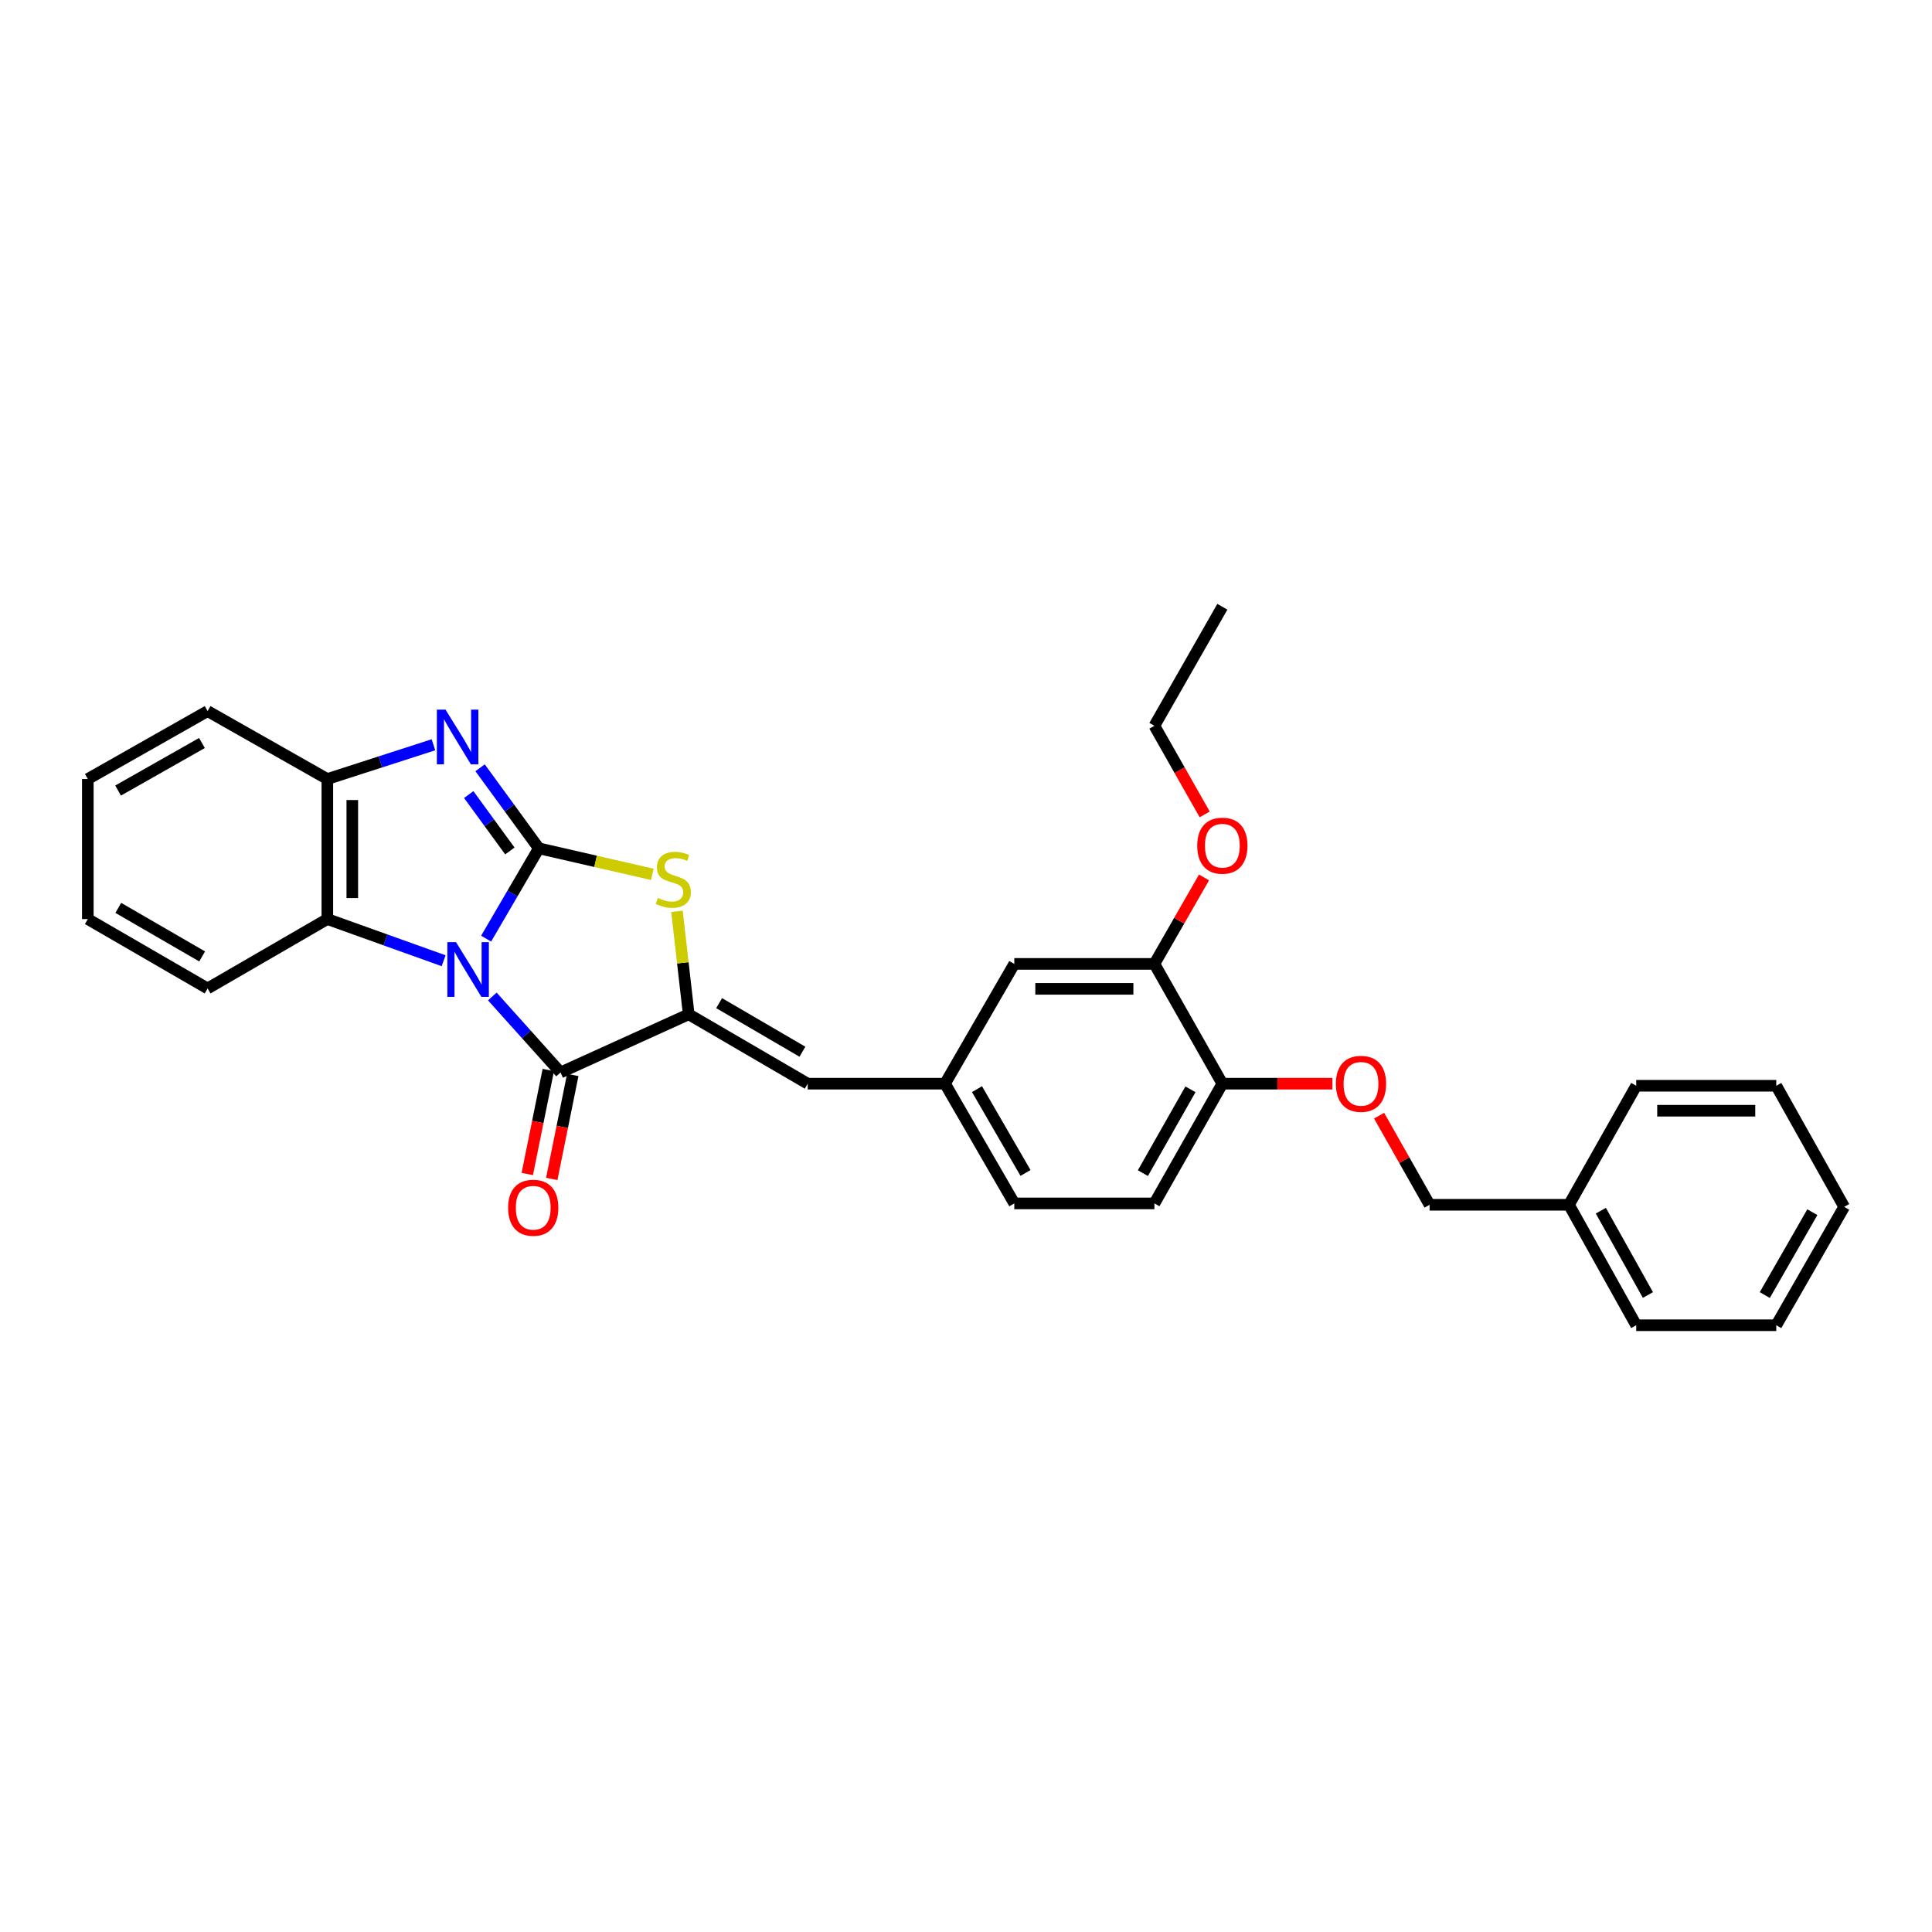 <?xml version='1.0' encoding='iso-8859-1'?>
<svg version='1.1' baseProfile='full'
              xmlns='http://www.w3.org/2000/svg'
                      xmlns:rdkit='http://www.rdkit.org/xml'
                      xmlns:xlink='http://www.w3.org/1999/xlink'
                  xml:space='preserve'
width='1000px' height='1000px' viewBox='0 0 1000 1000'>
<!-- END OF HEADER -->
<rect style='opacity:1.0;fill:#FFFFFF;stroke:none' width='1000' height='1000' x='0' y='0'> </rect>
<path class='bond-0' d='M 251.62,485.84 L 265.262,462.465' style='fill:none;fill-rule:evenodd;stroke:#0000FF;stroke-width:6px;stroke-linecap:butt;stroke-linejoin:miter;stroke-opacity:1' />
<path class='bond-0' d='M 265.262,462.465 L 278.904,439.09' style='fill:none;fill-rule:evenodd;stroke:#000000;stroke-width:6px;stroke-linecap:butt;stroke-linejoin:miter;stroke-opacity:1' />
<path class='bond-1' d='M 254.827,515.777 L 272.479,535.444' style='fill:none;fill-rule:evenodd;stroke:#0000FF;stroke-width:6px;stroke-linecap:butt;stroke-linejoin:miter;stroke-opacity:1' />
<path class='bond-1' d='M 272.479,535.444 L 290.13,555.111' style='fill:none;fill-rule:evenodd;stroke:#000000;stroke-width:6px;stroke-linecap:butt;stroke-linejoin:miter;stroke-opacity:1' />
<path class='bond-5' d='M 229.622,497.275 L 199.525,486.493' style='fill:none;fill-rule:evenodd;stroke:#0000FF;stroke-width:6px;stroke-linecap:butt;stroke-linejoin:miter;stroke-opacity:1' />
<path class='bond-5' d='M 199.525,486.493 L 169.429,475.71' style='fill:none;fill-rule:evenodd;stroke:#000000;stroke-width:6px;stroke-linecap:butt;stroke-linejoin:miter;stroke-opacity:1' />
<path class='bond-3' d='M 278.904,439.09 L 263.699,418.246' style='fill:none;fill-rule:evenodd;stroke:#000000;stroke-width:6px;stroke-linecap:butt;stroke-linejoin:miter;stroke-opacity:1' />
<path class='bond-3' d='M 263.699,418.246 L 248.494,397.403' style='fill:none;fill-rule:evenodd;stroke:#0000FF;stroke-width:6px;stroke-linecap:butt;stroke-linejoin:miter;stroke-opacity:1' />
<path class='bond-3' d='M 263.904,440.451 L 253.261,425.86' style='fill:none;fill-rule:evenodd;stroke:#000000;stroke-width:6px;stroke-linecap:butt;stroke-linejoin:miter;stroke-opacity:1' />
<path class='bond-3' d='M 253.261,425.86 L 242.618,411.27' style='fill:none;fill-rule:evenodd;stroke:#0000FF;stroke-width:6px;stroke-linecap:butt;stroke-linejoin:miter;stroke-opacity:1' />
<path class='bond-4' d='M 278.904,439.09 L 308.272,445.828' style='fill:none;fill-rule:evenodd;stroke:#000000;stroke-width:6px;stroke-linecap:butt;stroke-linejoin:miter;stroke-opacity:1' />
<path class='bond-4' d='M 308.272,445.828 L 337.641,452.567' style='fill:none;fill-rule:evenodd;stroke:#CCCC00;stroke-width:6px;stroke-linecap:butt;stroke-linejoin:miter;stroke-opacity:1' />
<path class='bond-2' d='M 290.13,555.111 L 356.474,525' style='fill:none;fill-rule:evenodd;stroke:#000000;stroke-width:6px;stroke-linecap:butt;stroke-linejoin:miter;stroke-opacity:1' />
<path class='bond-9' d='M 283.798,553.831 L 278.358,580.746' style='fill:none;fill-rule:evenodd;stroke:#000000;stroke-width:6px;stroke-linecap:butt;stroke-linejoin:miter;stroke-opacity:1' />
<path class='bond-9' d='M 278.358,580.746 L 272.919,607.66' style='fill:none;fill-rule:evenodd;stroke:#FF0000;stroke-width:6px;stroke-linecap:butt;stroke-linejoin:miter;stroke-opacity:1' />
<path class='bond-9' d='M 296.462,556.39 L 291.022,583.305' style='fill:none;fill-rule:evenodd;stroke:#000000;stroke-width:6px;stroke-linecap:butt;stroke-linejoin:miter;stroke-opacity:1' />
<path class='bond-9' d='M 291.022,583.305 L 285.583,610.22' style='fill:none;fill-rule:evenodd;stroke:#FF0000;stroke-width:6px;stroke-linecap:butt;stroke-linejoin:miter;stroke-opacity:1' />
<path class='bond-7' d='M 356.474,525 L 418.066,560.91' style='fill:none;fill-rule:evenodd;stroke:#000000;stroke-width:6px;stroke-linecap:butt;stroke-linejoin:miter;stroke-opacity:1' />
<path class='bond-7' d='M 372.22,519.225 L 415.335,544.362' style='fill:none;fill-rule:evenodd;stroke:#000000;stroke-width:6px;stroke-linecap:butt;stroke-linejoin:miter;stroke-opacity:1' />
<path class='bond-31' d='M 356.474,525 L 353.438,498.35' style='fill:none;fill-rule:evenodd;stroke:#000000;stroke-width:6px;stroke-linecap:butt;stroke-linejoin:miter;stroke-opacity:1' />
<path class='bond-31' d='M 353.438,498.35 L 350.402,471.7' style='fill:none;fill-rule:evenodd;stroke:#CCCC00;stroke-width:6px;stroke-linecap:butt;stroke-linejoin:miter;stroke-opacity:1' />
<path class='bond-30' d='M 224.352,385.497 L 196.89,394.36' style='fill:none;fill-rule:evenodd;stroke:#0000FF;stroke-width:6px;stroke-linecap:butt;stroke-linejoin:miter;stroke-opacity:1' />
<path class='bond-30' d='M 196.89,394.36 L 169.429,403.222' style='fill:none;fill-rule:evenodd;stroke:#000000;stroke-width:6px;stroke-linecap:butt;stroke-linejoin:miter;stroke-opacity:1' />
<path class='bond-6' d='M 169.429,475.71 L 169.429,403.222' style='fill:none;fill-rule:evenodd;stroke:#000000;stroke-width:6px;stroke-linecap:butt;stroke-linejoin:miter;stroke-opacity:1' />
<path class='bond-6' d='M 182.349,464.837 L 182.349,414.096' style='fill:none;fill-rule:evenodd;stroke:#000000;stroke-width:6px;stroke-linecap:butt;stroke-linejoin:miter;stroke-opacity:1' />
<path class='bond-19' d='M 169.429,475.71 L 107.456,511.621' style='fill:none;fill-rule:evenodd;stroke:#000000;stroke-width:6px;stroke-linecap:butt;stroke-linejoin:miter;stroke-opacity:1' />
<path class='bond-20' d='M 169.429,403.222 L 107.456,368.066' style='fill:none;fill-rule:evenodd;stroke:#000000;stroke-width:6px;stroke-linecap:butt;stroke-linejoin:miter;stroke-opacity:1' />
<path class='bond-11' d='M 418.066,560.91 L 489.133,560.91' style='fill:none;fill-rule:evenodd;stroke:#000000;stroke-width:6px;stroke-linecap:butt;stroke-linejoin:miter;stroke-opacity:1' />
<path class='bond-8' d='M 597.517,498.909 L 525,498.909' style='fill:none;fill-rule:evenodd;stroke:#000000;stroke-width:6px;stroke-linecap:butt;stroke-linejoin:miter;stroke-opacity:1' />
<path class='bond-8' d='M 586.639,511.829 L 535.878,511.829' style='fill:none;fill-rule:evenodd;stroke:#000000;stroke-width:6px;stroke-linecap:butt;stroke-linejoin:miter;stroke-opacity:1' />
<path class='bond-17' d='M 597.517,498.909 L 610.359,476.537' style='fill:none;fill-rule:evenodd;stroke:#000000;stroke-width:6px;stroke-linecap:butt;stroke-linejoin:miter;stroke-opacity:1' />
<path class='bond-17' d='M 610.359,476.537 L 623.201,454.166' style='fill:none;fill-rule:evenodd;stroke:#FF0000;stroke-width:6px;stroke-linecap:butt;stroke-linejoin:miter;stroke-opacity:1' />
<path class='bond-33' d='M 597.517,498.909 L 632.688,560.91' style='fill:none;fill-rule:evenodd;stroke:#000000;stroke-width:6px;stroke-linecap:butt;stroke-linejoin:miter;stroke-opacity:1' />
<path class='bond-10' d='M 632.688,560.91 L 597.517,622.883' style='fill:none;fill-rule:evenodd;stroke:#000000;stroke-width:6px;stroke-linecap:butt;stroke-linejoin:miter;stroke-opacity:1' />
<path class='bond-10' d='M 616.176,563.829 L 591.556,607.21' style='fill:none;fill-rule:evenodd;stroke:#000000;stroke-width:6px;stroke-linecap:butt;stroke-linejoin:miter;stroke-opacity:1' />
<path class='bond-13' d='M 632.688,560.91 L 661.169,560.91' style='fill:none;fill-rule:evenodd;stroke:#000000;stroke-width:6px;stroke-linecap:butt;stroke-linejoin:miter;stroke-opacity:1' />
<path class='bond-13' d='M 661.169,560.91 L 689.65,560.91' style='fill:none;fill-rule:evenodd;stroke:#FF0000;stroke-width:6px;stroke-linecap:butt;stroke-linejoin:miter;stroke-opacity:1' />
<path class='bond-12' d='M 489.133,560.91 L 525,498.909' style='fill:none;fill-rule:evenodd;stroke:#000000;stroke-width:6px;stroke-linecap:butt;stroke-linejoin:miter;stroke-opacity:1' />
<path class='bond-15' d='M 489.133,560.91 L 525,622.883' style='fill:none;fill-rule:evenodd;stroke:#000000;stroke-width:6px;stroke-linecap:butt;stroke-linejoin:miter;stroke-opacity:1' />
<path class='bond-15' d='M 505.695,563.735 L 530.802,607.115' style='fill:none;fill-rule:evenodd;stroke:#000000;stroke-width:6px;stroke-linecap:butt;stroke-linejoin:miter;stroke-opacity:1' />
<path class='bond-16' d='M 713.823,577.471 L 726.884,600.533' style='fill:none;fill-rule:evenodd;stroke:#FF0000;stroke-width:6px;stroke-linecap:butt;stroke-linejoin:miter;stroke-opacity:1' />
<path class='bond-16' d='M 726.884,600.533 L 739.945,623.594' style='fill:none;fill-rule:evenodd;stroke:#000000;stroke-width:6px;stroke-linecap:butt;stroke-linejoin:miter;stroke-opacity:1' />
<path class='bond-14' d='M 597.517,622.883 L 525,622.883' style='fill:none;fill-rule:evenodd;stroke:#000000;stroke-width:6px;stroke-linecap:butt;stroke-linejoin:miter;stroke-opacity:1' />
<path class='bond-18' d='M 739.945,623.594 L 812.089,623.594' style='fill:none;fill-rule:evenodd;stroke:#000000;stroke-width:6px;stroke-linecap:butt;stroke-linejoin:miter;stroke-opacity:1' />
<path class='bond-21' d='M 623.55,421.538 L 610.533,398.603' style='fill:none;fill-rule:evenodd;stroke:#FF0000;stroke-width:6px;stroke-linecap:butt;stroke-linejoin:miter;stroke-opacity:1' />
<path class='bond-21' d='M 610.533,398.603 L 597.517,375.667' style='fill:none;fill-rule:evenodd;stroke:#000000;stroke-width:6px;stroke-linecap:butt;stroke-linejoin:miter;stroke-opacity:1' />
<path class='bond-22' d='M 812.089,623.594 L 846.901,685.94' style='fill:none;fill-rule:evenodd;stroke:#000000;stroke-width:6px;stroke-linecap:butt;stroke-linejoin:miter;stroke-opacity:1' />
<path class='bond-22' d='M 828.591,626.647 L 852.959,670.289' style='fill:none;fill-rule:evenodd;stroke:#000000;stroke-width:6px;stroke-linecap:butt;stroke-linejoin:miter;stroke-opacity:1' />
<path class='bond-23' d='M 812.089,623.594 L 846.901,561.987' style='fill:none;fill-rule:evenodd;stroke:#000000;stroke-width:6px;stroke-linecap:butt;stroke-linejoin:miter;stroke-opacity:1' />
<path class='bond-24' d='M 107.456,511.621 L 45.455,475.71' style='fill:none;fill-rule:evenodd;stroke:#000000;stroke-width:6px;stroke-linecap:butt;stroke-linejoin:miter;stroke-opacity:1' />
<path class='bond-24' d='M 104.631,495.054 L 61.23,469.917' style='fill:none;fill-rule:evenodd;stroke:#000000;stroke-width:6px;stroke-linecap:butt;stroke-linejoin:miter;stroke-opacity:1' />
<path class='bond-32' d='M 107.456,368.066 L 45.455,403.222' style='fill:none;fill-rule:evenodd;stroke:#000000;stroke-width:6px;stroke-linecap:butt;stroke-linejoin:miter;stroke-opacity:1' />
<path class='bond-32' d='M 104.529,384.578 L 61.127,409.188' style='fill:none;fill-rule:evenodd;stroke:#000000;stroke-width:6px;stroke-linecap:butt;stroke-linejoin:miter;stroke-opacity:1' />
<path class='bond-26' d='M 597.517,375.667 L 632.688,314.06' style='fill:none;fill-rule:evenodd;stroke:#000000;stroke-width:6px;stroke-linecap:butt;stroke-linejoin:miter;stroke-opacity:1' />
<path class='bond-28' d='M 846.901,685.94 L 919.389,685.94' style='fill:none;fill-rule:evenodd;stroke:#000000;stroke-width:6px;stroke-linecap:butt;stroke-linejoin:miter;stroke-opacity:1' />
<path class='bond-27' d='M 846.901,561.987 L 919.389,561.987' style='fill:none;fill-rule:evenodd;stroke:#000000;stroke-width:6px;stroke-linecap:butt;stroke-linejoin:miter;stroke-opacity:1' />
<path class='bond-27' d='M 857.774,574.907 L 908.516,574.907' style='fill:none;fill-rule:evenodd;stroke:#000000;stroke-width:6px;stroke-linecap:butt;stroke-linejoin:miter;stroke-opacity:1' />
<path class='bond-25' d='M 45.455,475.71 L 45.455,403.222' style='fill:none;fill-rule:evenodd;stroke:#000000;stroke-width:6px;stroke-linecap:butt;stroke-linejoin:miter;stroke-opacity:1' />
<path class='bond-29' d='M 919.389,561.987 L 954.545,624.67' style='fill:none;fill-rule:evenodd;stroke:#000000;stroke-width:6px;stroke-linecap:butt;stroke-linejoin:miter;stroke-opacity:1' />
<path class='bond-34' d='M 919.389,685.94 L 954.545,624.67' style='fill:none;fill-rule:evenodd;stroke:#000000;stroke-width:6px;stroke-linecap:butt;stroke-linejoin:miter;stroke-opacity:1' />
<path class='bond-34' d='M 913.456,670.319 L 938.066,627.431' style='fill:none;fill-rule:evenodd;stroke:#000000;stroke-width:6px;stroke-linecap:butt;stroke-linejoin:miter;stroke-opacity:1' />
<path  class='atom-0' d='M 236.037 487.656
L 245.317 502.656
Q 246.237 504.136, 247.717 506.816
Q 249.197 509.496, 249.277 509.656
L 249.277 487.656
L 253.037 487.656
L 253.037 515.976
L 249.157 515.976
L 239.197 499.576
Q 238.037 497.656, 236.797 495.456
Q 235.597 493.256, 235.237 492.576
L 235.237 515.976
L 231.557 515.976
L 231.557 487.656
L 236.037 487.656
' fill='#0000FF'/>
<path  class='atom-4' d='M 230.604 367.299
L 239.884 382.299
Q 240.804 383.779, 242.284 386.459
Q 243.764 389.139, 243.844 389.299
L 243.844 367.299
L 247.604 367.299
L 247.604 395.619
L 243.724 395.619
L 233.764 379.219
Q 232.604 377.299, 231.364 375.099
Q 230.164 372.899, 229.804 372.219
L 229.804 395.619
L 226.124 395.619
L 226.124 367.299
L 230.604 367.299
' fill='#0000FF'/>
<path  class='atom-5' d='M 340.506 464.78
Q 340.826 464.9, 342.146 465.46
Q 343.466 466.02, 344.906 466.38
Q 346.386 466.7, 347.826 466.7
Q 350.506 466.7, 352.066 465.42
Q 353.626 464.1, 353.626 461.82
Q 353.626 460.26, 352.826 459.3
Q 352.066 458.34, 350.866 457.82
Q 349.666 457.3, 347.666 456.7
Q 345.146 455.94, 343.626 455.22
Q 342.146 454.5, 341.066 452.98
Q 340.026 451.46, 340.026 448.9
Q 340.026 445.34, 342.426 443.14
Q 344.866 440.94, 349.666 440.94
Q 352.946 440.94, 356.666 442.5
L 355.746 445.58
Q 352.346 444.18, 349.786 444.18
Q 347.026 444.18, 345.506 445.34
Q 343.986 446.46, 344.026 448.42
Q 344.026 449.94, 344.786 450.86
Q 345.586 451.78, 346.706 452.3
Q 347.866 452.82, 349.786 453.42
Q 352.346 454.22, 353.866 455.02
Q 355.386 455.82, 356.466 457.46
Q 357.586 459.06, 357.586 461.82
Q 357.586 465.74, 354.946 467.86
Q 352.346 469.94, 347.986 469.94
Q 345.466 469.94, 343.546 469.38
Q 341.666 468.86, 339.426 467.94
L 340.506 464.78
' fill='#CCCC00'/>
<path  class='atom-10' d='M 262.997 625.124
Q 262.997 618.324, 266.357 614.524
Q 269.717 610.724, 275.997 610.724
Q 282.277 610.724, 285.637 614.524
Q 288.997 618.324, 288.997 625.124
Q 288.997 632.004, 285.597 635.924
Q 282.197 639.804, 275.997 639.804
Q 269.757 639.804, 266.357 635.924
Q 262.997 632.044, 262.997 625.124
M 275.997 636.604
Q 280.317 636.604, 282.637 633.724
Q 284.997 630.804, 284.997 625.124
Q 284.997 619.564, 282.637 616.764
Q 280.317 613.924, 275.997 613.924
Q 271.677 613.924, 269.317 616.724
Q 266.997 619.524, 266.997 625.124
Q 266.997 630.844, 269.317 633.724
Q 271.677 636.604, 275.997 636.604
' fill='#FF0000'/>
<path  class='atom-14' d='M 691.444 560.99
Q 691.444 554.19, 694.804 550.39
Q 698.164 546.59, 704.444 546.59
Q 710.724 546.59, 714.084 550.39
Q 717.444 554.19, 717.444 560.99
Q 717.444 567.87, 714.044 571.79
Q 710.644 575.67, 704.444 575.67
Q 698.204 575.67, 694.804 571.79
Q 691.444 567.91, 691.444 560.99
M 704.444 572.47
Q 708.764 572.47, 711.084 569.59
Q 713.444 566.67, 713.444 560.99
Q 713.444 555.43, 711.084 552.63
Q 708.764 549.79, 704.444 549.79
Q 700.124 549.79, 697.764 552.59
Q 695.444 555.39, 695.444 560.99
Q 695.444 566.71, 697.764 569.59
Q 700.124 572.47, 704.444 572.47
' fill='#FF0000'/>
<path  class='atom-18' d='M 619.688 437.72
Q 619.688 430.92, 623.048 427.12
Q 626.408 423.32, 632.688 423.32
Q 638.968 423.32, 642.328 427.12
Q 645.688 430.92, 645.688 437.72
Q 645.688 444.6, 642.288 448.52
Q 638.888 452.4, 632.688 452.4
Q 626.448 452.4, 623.048 448.52
Q 619.688 444.64, 619.688 437.72
M 632.688 449.2
Q 637.008 449.2, 639.328 446.32
Q 641.688 443.4, 641.688 437.72
Q 641.688 432.16, 639.328 429.36
Q 637.008 426.52, 632.688 426.52
Q 628.368 426.52, 626.008 429.32
Q 623.688 432.12, 623.688 437.72
Q 623.688 443.44, 626.008 446.32
Q 628.368 449.2, 632.688 449.2
' fill='#FF0000'/>
</svg>
